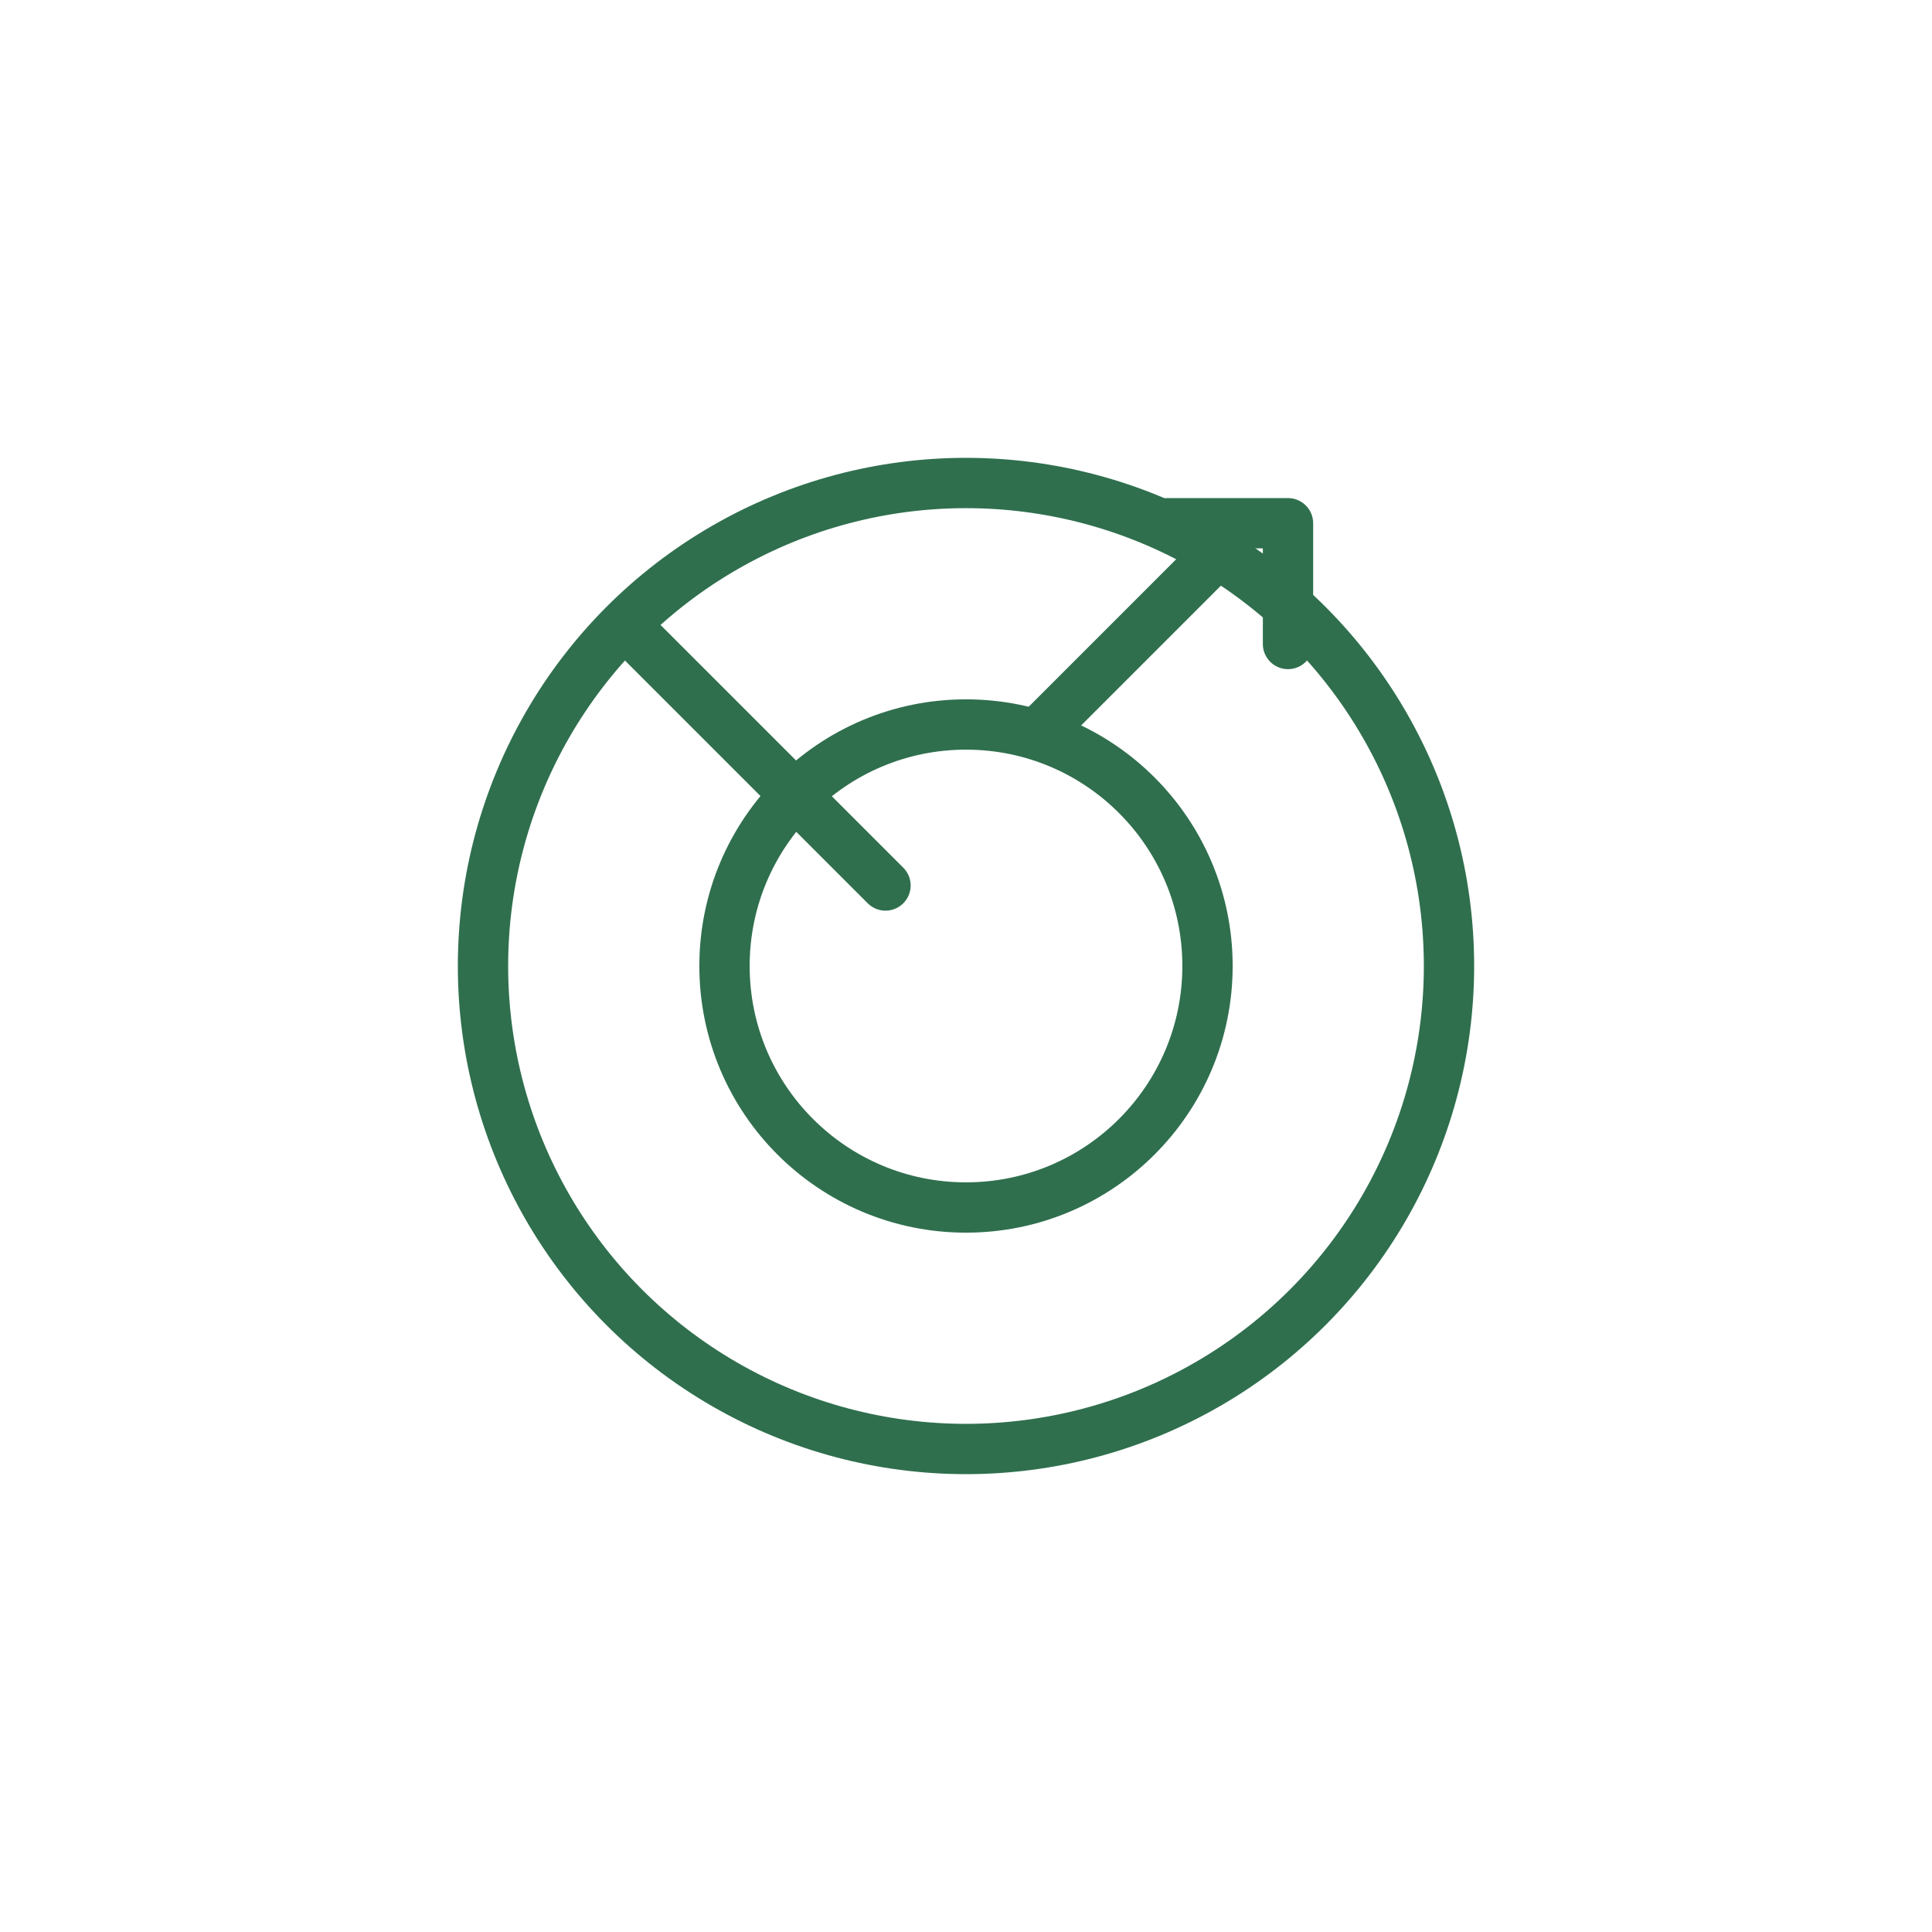 <svg xmlns="http://www.w3.org/2000/svg" viewBox="0 0 96 96" aria-labelledby="title">
  <title>Skill Icon</title>
  <g fill="none" stroke="#2F6F4E" stroke-width="2.5" stroke-linecap="round" stroke-linejoin="round">
    <circle cx="48" cy="48" r="24" />
    <circle cx="48" cy="48" r="12" />
    <path d="M32 32 L44 44" />
    <path d="M52 36 L60 28" />
    <path d="M58 26 L64 26 L64 32" />
  </g>
</svg>